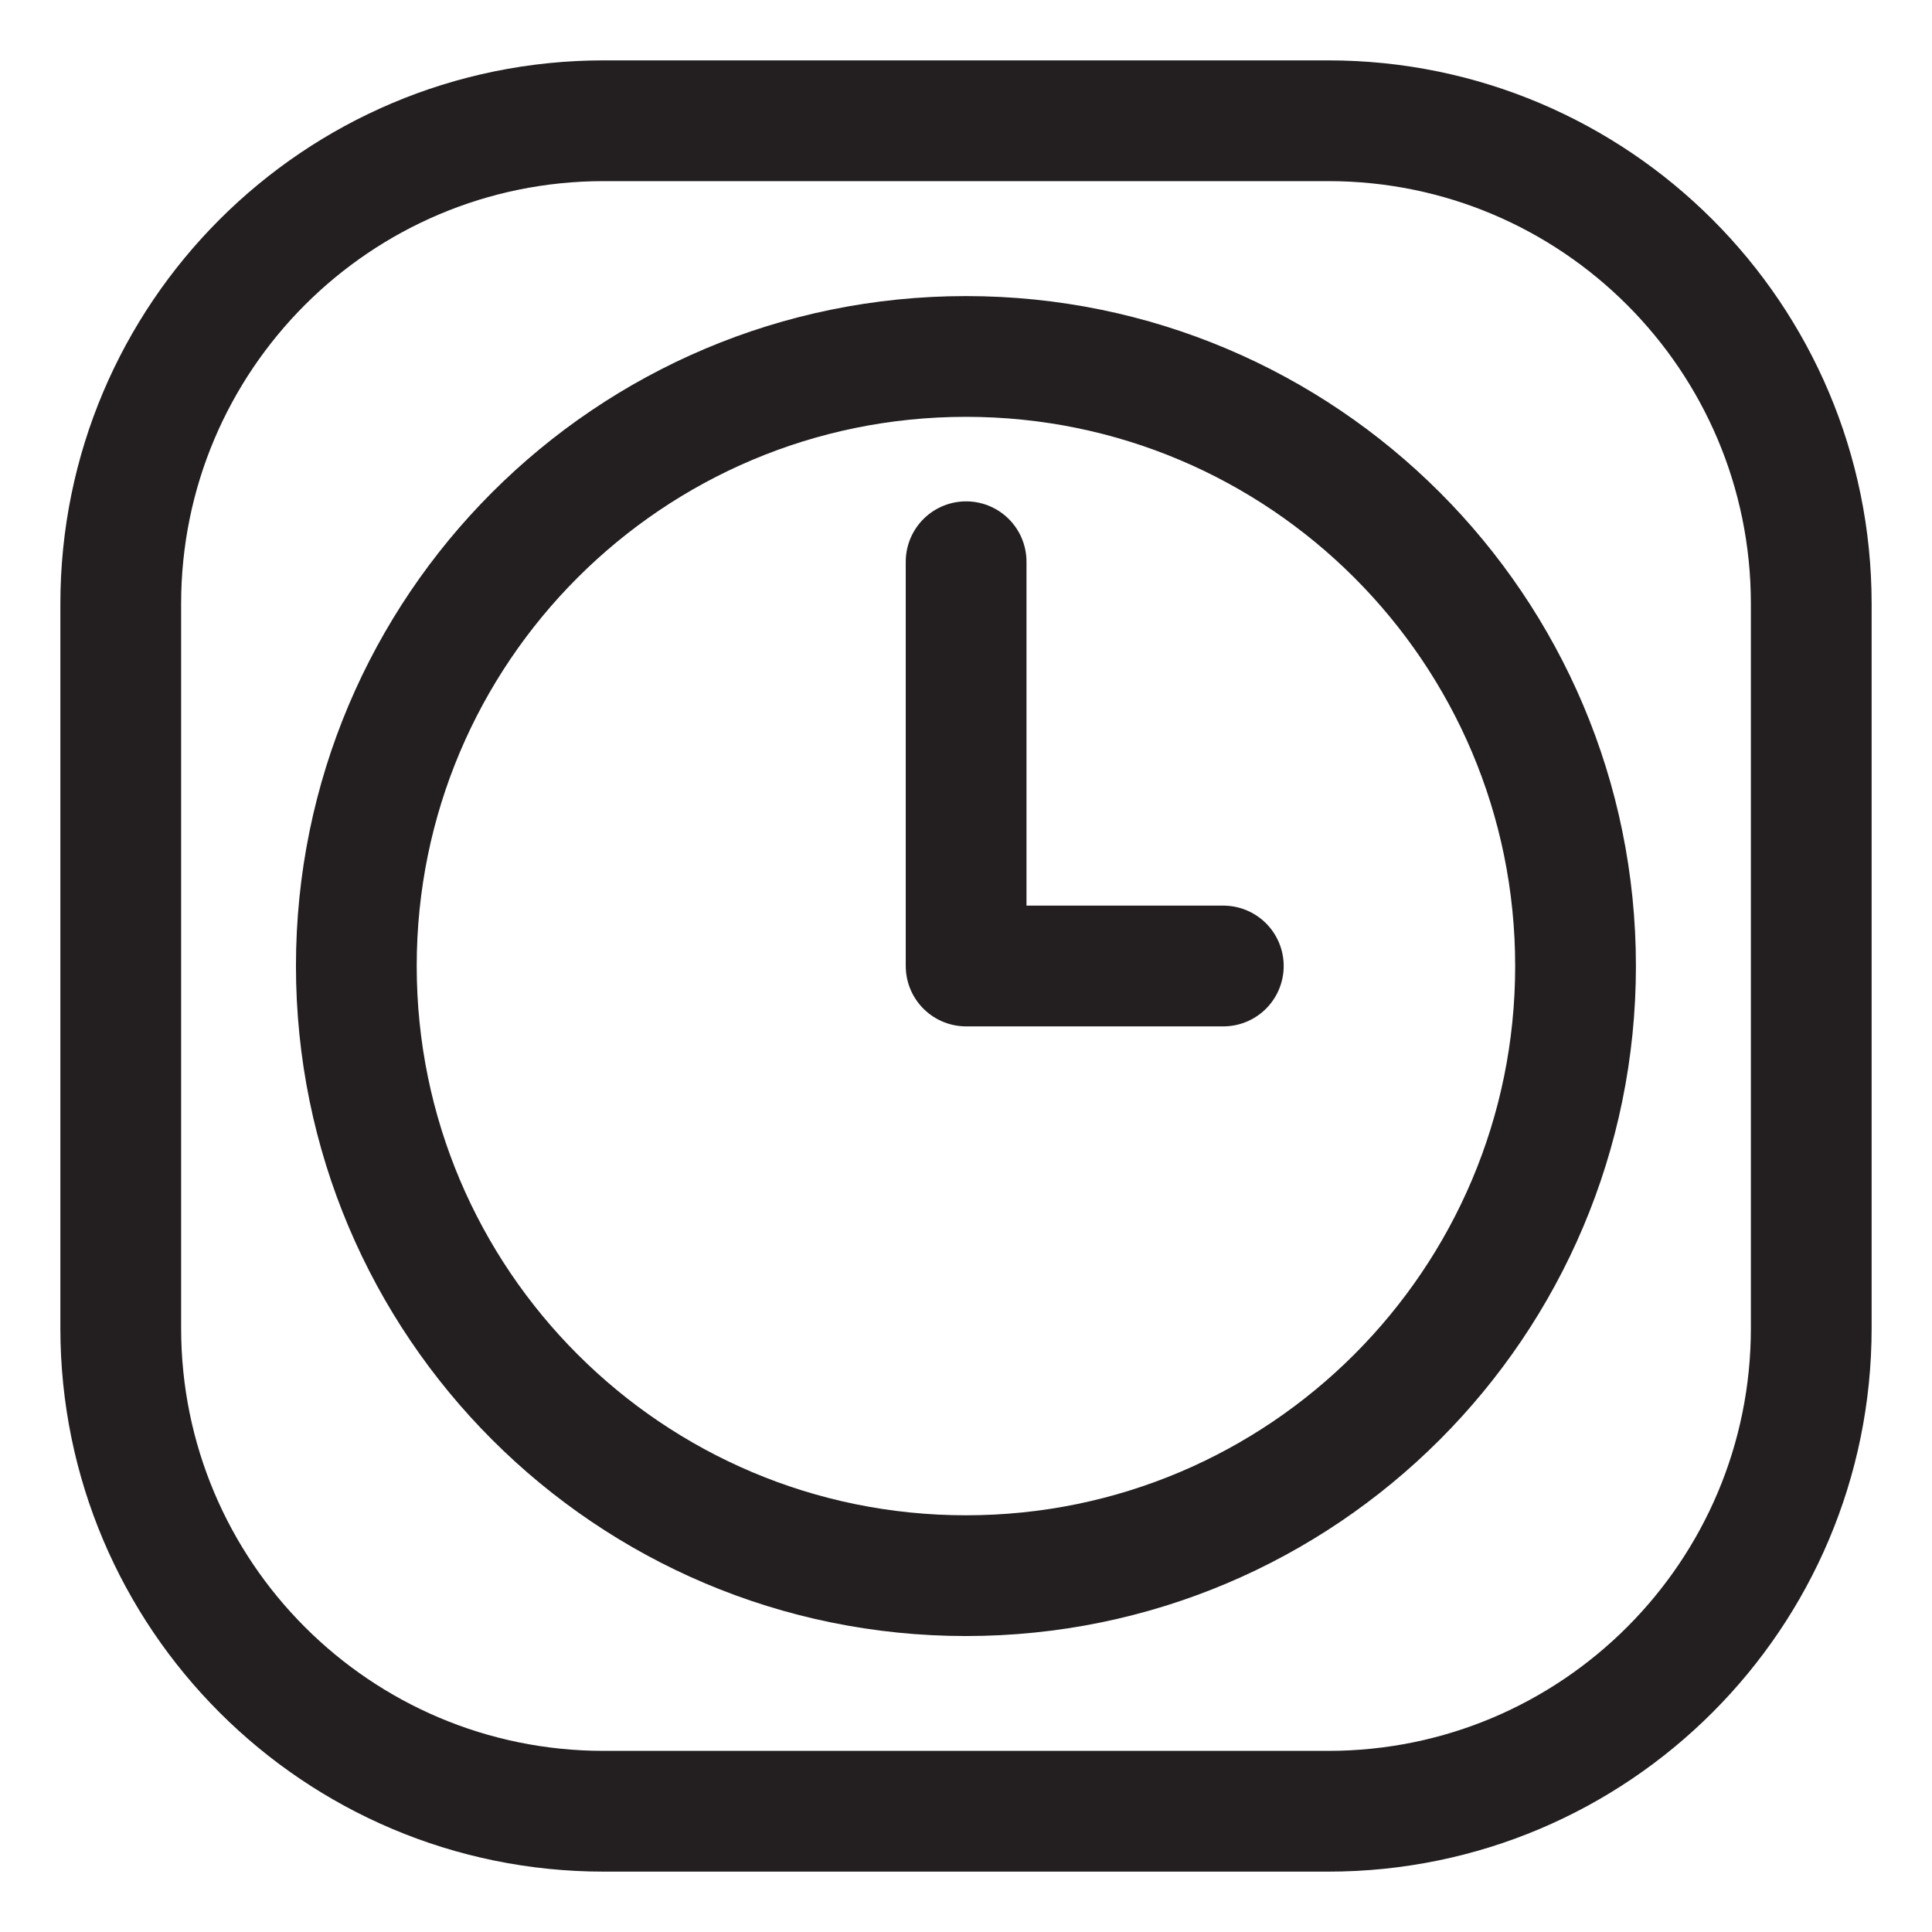 <?xml version="1.0" encoding="UTF-8"?>
<svg xmlns="http://www.w3.org/2000/svg" width="16" height="16" viewBox="0 0 16 16" fill="none">
  <path fill-rule="evenodd" clip-rule="evenodd" d="M8 13.049C10.788 13.049 13.048 10.788 13.048 8C13.048 5.212 10.788 2.952 8 2.952C5.211 2.952 2.951 5.212 2.951 8C2.951 10.788 5.211 13.049 8 13.049Z" stroke="#231F20" stroke-linecap="round" stroke-linejoin="round"></path>
  <path fill-rule="evenodd" clip-rule="evenodd" d="M1 5C1 2.791 2.791 1 5 1H11C13.209 1 15 2.791 15 5V11C15 13.209 13.209 15 11 15H5C2.791 15 1 13.209 1 11V5Z" stroke="#231F20" stroke-linecap="round" stroke-linejoin="round"></path>
  <path d="M10.131 8H8.001V4.652" stroke="#231F20" stroke-linecap="round" stroke-linejoin="round"></path>
</svg>
